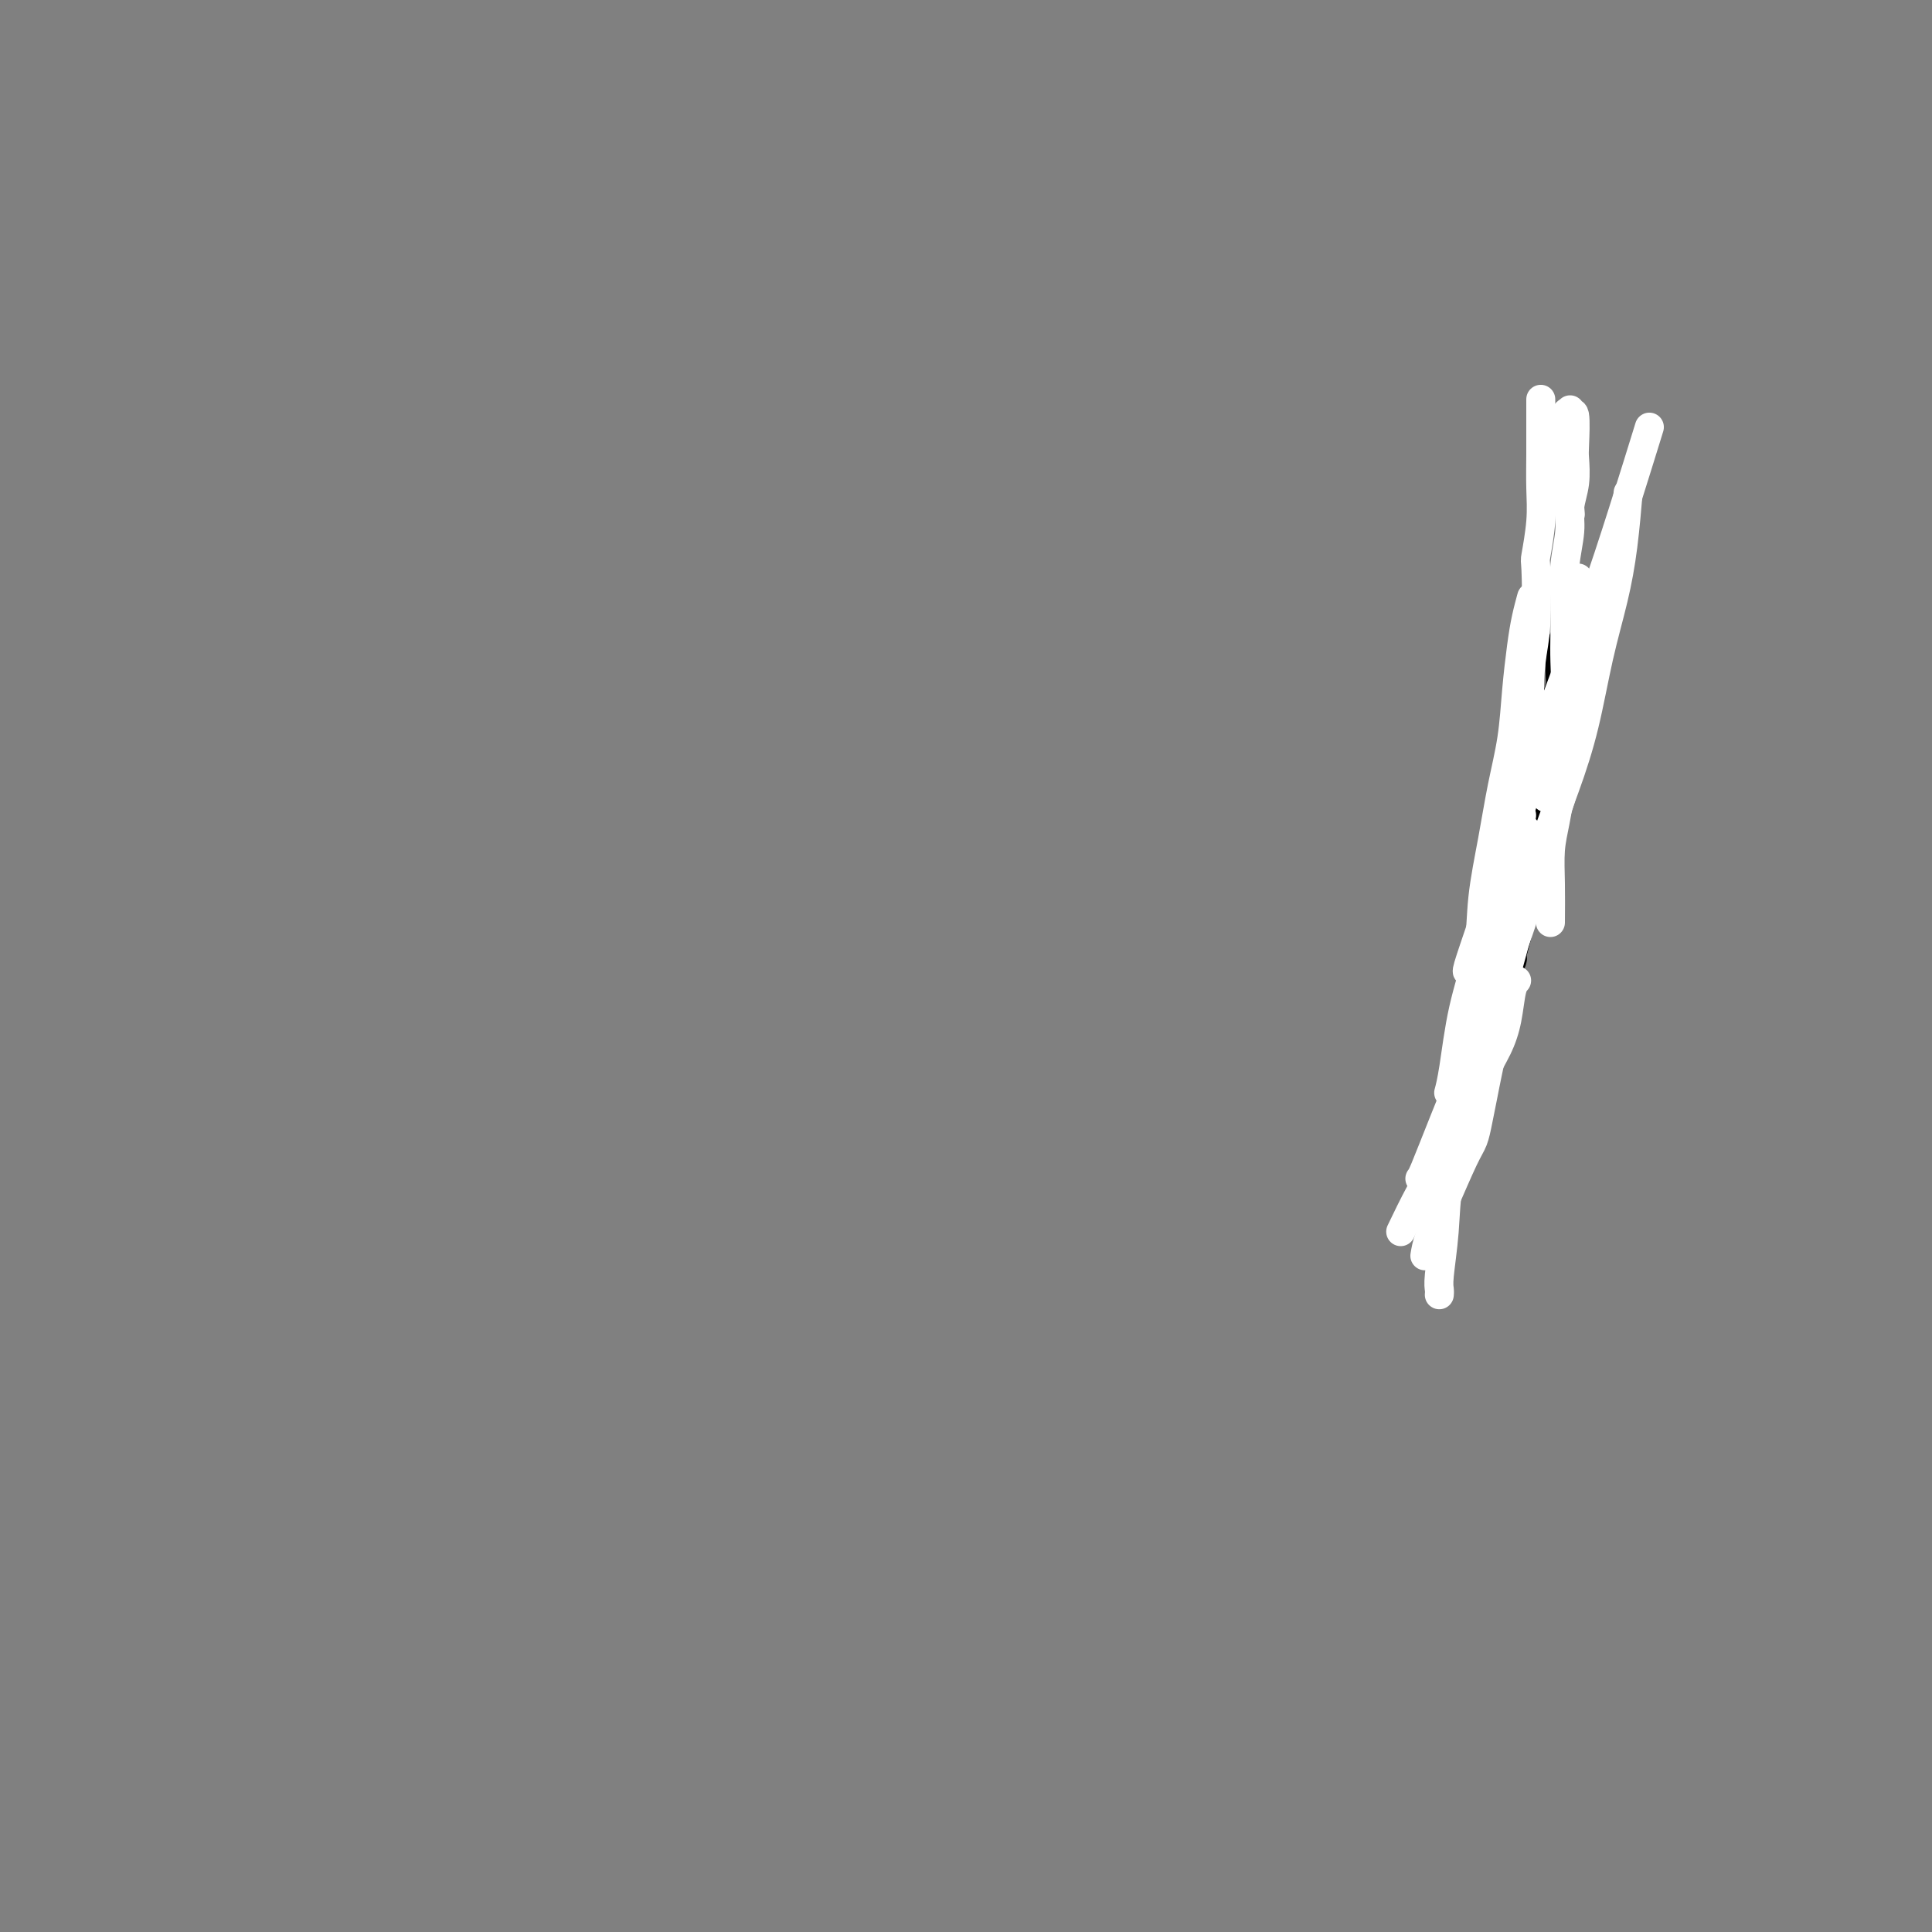 <svg viewBox='0 0 400 400' version='1.1' xmlns='http://www.w3.org/2000/svg' xmlns:xlink='http://www.w3.org/1999/xlink'><rect x="0" y="0" width="400" height="400" fill="#808080" stroke="none"/><g fill='none' stroke='#000000' stroke-width='6' stroke-linecap='round' stroke-linejoin='round'><path d='M298,252c0.001,0.018 0.002,0.036 0,0c-0.002,-0.036 -0.008,-0.125 0,0c0.008,0.125 0.029,0.465 0,0c-0.029,-0.465 -0.110,-1.737 0,-3c0.110,-1.263 0.411,-2.519 1,-4c0.589,-1.481 1.467,-3.187 2,-5c0.533,-1.813 0.720,-3.734 1,-5c0.280,-1.266 0.652,-1.878 1,-3c0.348,-1.122 0.671,-2.753 1,-4c0.329,-1.247 0.666,-2.108 1,-3c0.334,-0.892 0.667,-1.814 1,-3c0.333,-1.186 0.665,-2.636 1,-4c0.335,-1.364 0.672,-2.643 1,-4c0.328,-1.357 0.648,-2.792 1,-4c0.352,-1.208 0.737,-2.188 1,-3c0.263,-0.812 0.402,-1.457 1,-3c0.598,-1.543 1.653,-3.983 2,-5c0.347,-1.017 -0.013,-0.612 0,-1c0.013,-0.388 0.398,-1.570 1,-4c0.602,-2.430 1.419,-6.107 2,-8c0.581,-1.893 0.925,-2.002 1,-3c0.075,-0.998 -0.120,-2.886 0,-4c0.120,-1.114 0.554,-1.453 1,-3c0.446,-1.547 0.903,-4.301 1,-6c0.097,-1.699 -0.166,-2.344 0,-3c0.166,-0.656 0.763,-1.325 1,-3c0.237,-1.675 0.115,-4.356 0,-6c-0.115,-1.644 -0.224,-2.249 0,-3c0.224,-0.751 0.782,-1.647 1,-3c0.218,-1.353 0.097,-3.163 0,-4c-0.097,-0.837 -0.170,-0.700 0,-1c0.170,-0.300 0.581,-1.036 1,-2c0.419,-0.964 0.844,-2.155 1,-3c0.156,-0.845 0.042,-1.343 0,-2c-0.042,-0.657 -0.012,-1.473 0,-2c0.012,-0.527 0.006,-0.763 0,-1'/><path d='M323,137c1.000,-7.667 0.500,-3.833 0,0'/></g>
<g fill='none' stroke='#FFFFFF' stroke-width='6' stroke-linecap='round' stroke-linejoin='round'><path d='M298,248c0.030,0.029 0.060,0.059 0,0c-0.060,-0.059 -0.208,-0.205 0,-1c0.208,-0.795 0.774,-2.238 2,-5c1.226,-2.762 3.112,-6.843 4,-9c0.888,-2.157 0.778,-2.388 1,-3c0.222,-0.612 0.778,-1.603 1,-2c0.222,-0.397 0.111,-0.198 0,0'/><path d='M290,255c1.299,-2.702 2.598,-5.403 4,-8c1.402,-2.597 2.907,-5.088 4,-7c1.093,-1.912 1.774,-3.244 3,-5c1.226,-1.756 2.997,-3.938 4,-6c1.003,-2.062 1.239,-4.006 2,-6c0.761,-1.994 2.046,-4.037 3,-6c0.954,-1.963 1.575,-3.846 2,-6c0.425,-2.154 0.653,-4.580 1,-6c0.347,-1.420 0.813,-1.834 1,-2c0.187,-0.166 0.093,-0.083 0,0'/><path d='M295,260c0.190,-1.145 0.379,-2.290 1,-4c0.621,-1.710 1.672,-3.986 3,-7c1.328,-3.014 2.933,-6.766 4,-9c1.067,-2.234 1.596,-2.952 2,-4c0.404,-1.048 0.683,-2.428 1,-4c0.317,-1.572 0.672,-3.337 1,-5c0.328,-1.663 0.627,-3.223 1,-5c0.373,-1.777 0.818,-3.769 1,-5c0.182,-1.231 0.101,-1.700 0,-3c-0.101,-1.300 -0.223,-3.431 0,-5c0.223,-1.569 0.792,-2.575 1,-4c0.208,-1.425 0.056,-3.268 0,-5c-0.056,-1.732 -0.016,-3.352 0,-4c0.016,-0.648 0.008,-0.324 0,0'/><path d='M298,268c0.000,-0.001 0.000,-0.003 0,0c-0.000,0.003 -0.001,0.010 0,0c0.001,-0.010 0.004,-0.039 0,0c-0.004,0.039 -0.014,0.144 0,0c0.014,-0.144 0.052,-0.539 0,-1c-0.052,-0.461 -0.194,-0.990 0,-3c0.194,-2.010 0.723,-5.501 1,-9c0.277,-3.499 0.301,-7.007 1,-10c0.699,-2.993 2.071,-5.471 3,-8c0.929,-2.529 1.415,-5.109 2,-8c0.585,-2.891 1.270,-6.092 2,-9c0.730,-2.908 1.505,-5.523 2,-8c0.495,-2.477 0.711,-4.815 1,-7c0.289,-2.185 0.651,-4.217 1,-6c0.349,-1.783 0.686,-3.316 1,-5c0.314,-1.684 0.606,-3.519 1,-5c0.394,-1.481 0.889,-2.609 1,-4c0.111,-1.391 -0.162,-3.045 0,-4c0.162,-0.955 0.757,-1.210 1,-2c0.243,-0.790 0.132,-2.114 0,-3c-0.132,-0.886 -0.284,-1.334 0,-2c0.284,-0.666 1.004,-1.550 1,-2c-0.004,-0.450 -0.732,-0.467 -1,-1c-0.268,-0.533 -0.077,-1.581 0,-2c0.077,-0.419 0.038,-0.210 0,0'/><path d='M309,209c0.026,-0.018 0.052,-0.035 0,0c-0.052,0.035 -0.184,0.124 0,0c0.184,-0.124 0.682,-0.460 1,-1c0.318,-0.540 0.456,-1.282 2,-7c1.544,-5.718 4.493,-16.411 6,-21c1.507,-4.589 1.573,-3.074 2,-4c0.427,-0.926 1.215,-4.293 2,-7c0.785,-2.707 1.568,-4.753 2,-7c0.432,-2.247 0.512,-4.696 1,-7c0.488,-2.304 1.384,-4.462 2,-7c0.616,-2.538 0.952,-5.455 1,-7c0.048,-1.545 -0.191,-1.717 0,-4c0.191,-2.283 0.811,-6.675 1,-9c0.189,-2.325 -0.052,-2.582 0,-3c0.052,-0.418 0.399,-0.997 0,-2c-0.399,-1.003 -1.542,-2.429 -2,-3c-0.458,-0.571 -0.229,-0.285 0,0'/><path d='M321,191c0.022,-2.726 0.045,-5.451 0,-8c-0.045,-2.549 -0.157,-4.921 0,-7c0.157,-2.079 0.582,-3.863 1,-6c0.418,-2.137 0.830,-4.625 1,-7c0.170,-2.375 0.098,-4.635 0,-7c-0.098,-2.365 -0.222,-4.833 0,-7c0.222,-2.167 0.790,-4.033 1,-6c0.210,-1.967 0.060,-4.034 0,-6c-0.060,-1.966 -0.031,-3.830 0,-6c0.031,-2.170 0.065,-4.644 0,-7c-0.065,-2.356 -0.227,-4.592 0,-7c0.227,-2.408 0.845,-4.986 1,-7c0.155,-2.014 -0.154,-3.463 0,-5c0.154,-1.537 0.770,-3.164 1,-5c0.230,-1.836 0.076,-3.883 0,-5c-0.076,-1.117 -0.072,-1.305 0,-3c0.072,-1.695 0.212,-4.898 0,-6c-0.212,-1.102 -0.776,-0.104 -1,0c-0.224,0.104 -0.109,-0.688 0,-1c0.109,-0.312 0.212,-0.144 0,0c-0.212,0.144 -0.737,0.266 -1,1c-0.263,0.734 -0.263,2.082 0,6c0.263,3.918 0.789,10.405 1,13c0.211,2.595 0.105,1.297 0,0'/><path d='M320,165c-0.002,-0.003 -0.005,-0.007 0,0c0.005,0.007 0.017,0.023 0,0c-0.017,-0.023 -0.064,-0.087 0,0c0.064,0.087 0.241,0.324 0,0c-0.241,-0.324 -0.898,-1.209 -1,-2c-0.102,-0.791 0.351,-1.488 0,-4c-0.351,-2.512 -1.507,-6.839 -2,-11c-0.493,-4.161 -0.325,-8.155 0,-11c0.325,-2.845 0.805,-4.541 1,-8c0.195,-3.459 0.105,-8.681 0,-11c-0.105,-2.319 -0.224,-1.736 0,-3c0.224,-1.264 0.792,-4.374 1,-7c0.208,-2.626 0.056,-4.767 0,-7c-0.056,-2.233 -0.015,-4.557 0,-7c0.015,-2.443 0.004,-5.004 0,-7c-0.004,-1.996 -0.001,-3.427 0,-4c0.001,-0.573 0.001,-0.286 0,0'/><path d='M300,226c-0.005,0.020 -0.011,0.040 0,0c0.011,-0.040 0.038,-0.141 0,0c-0.038,0.141 -0.141,0.525 0,0c0.141,-0.525 0.527,-1.959 1,-5c0.473,-3.041 1.032,-7.688 2,-12c0.968,-4.312 2.343,-8.288 3,-12c0.657,-3.712 0.596,-7.161 1,-11c0.404,-3.839 1.274,-8.069 2,-12c0.726,-3.931 1.308,-7.562 2,-11c0.692,-3.438 1.496,-6.684 2,-10c0.504,-3.316 0.710,-6.704 1,-10c0.290,-3.296 0.665,-6.502 1,-9c0.335,-2.498 0.629,-4.288 1,-6c0.371,-1.712 0.820,-3.346 1,-4c0.180,-0.654 0.090,-0.327 0,0'/><path d='M294,244c-0.032,0.023 -0.064,0.045 0,0c0.064,-0.045 0.226,-0.158 1,-2c0.774,-1.842 2.162,-5.413 4,-10c1.838,-4.587 4.126,-10.189 6,-15c1.874,-4.811 3.334,-8.832 5,-13c1.666,-4.168 3.537,-8.483 5,-13c1.463,-4.517 2.517,-9.236 4,-14c1.483,-4.764 3.395,-9.574 5,-14c1.605,-4.426 2.903,-8.470 4,-13c1.097,-4.530 1.993,-9.548 3,-14c1.007,-4.452 2.126,-8.338 3,-12c0.874,-3.662 1.505,-7.101 2,-11c0.495,-3.899 0.856,-8.257 1,-10c0.144,-1.743 0.072,-0.872 0,0'/><path d='M304,201c-0.018,0.022 -0.035,0.044 0,0c0.035,-0.044 0.123,-0.155 0,0c-0.123,0.155 -0.456,0.575 0,-1c0.456,-1.575 1.702,-5.145 3,-9c1.298,-3.855 2.649,-7.996 4,-12c1.351,-4.004 2.701,-7.870 4,-12c1.299,-4.130 2.545,-8.524 4,-13c1.455,-4.476 3.119,-9.034 5,-14c1.881,-4.966 3.978,-10.342 6,-16c2.022,-5.658 3.967,-11.600 6,-18c2.033,-6.400 4.152,-13.257 5,-16c0.848,-2.743 0.424,-1.371 0,0'/></g>
</svg>